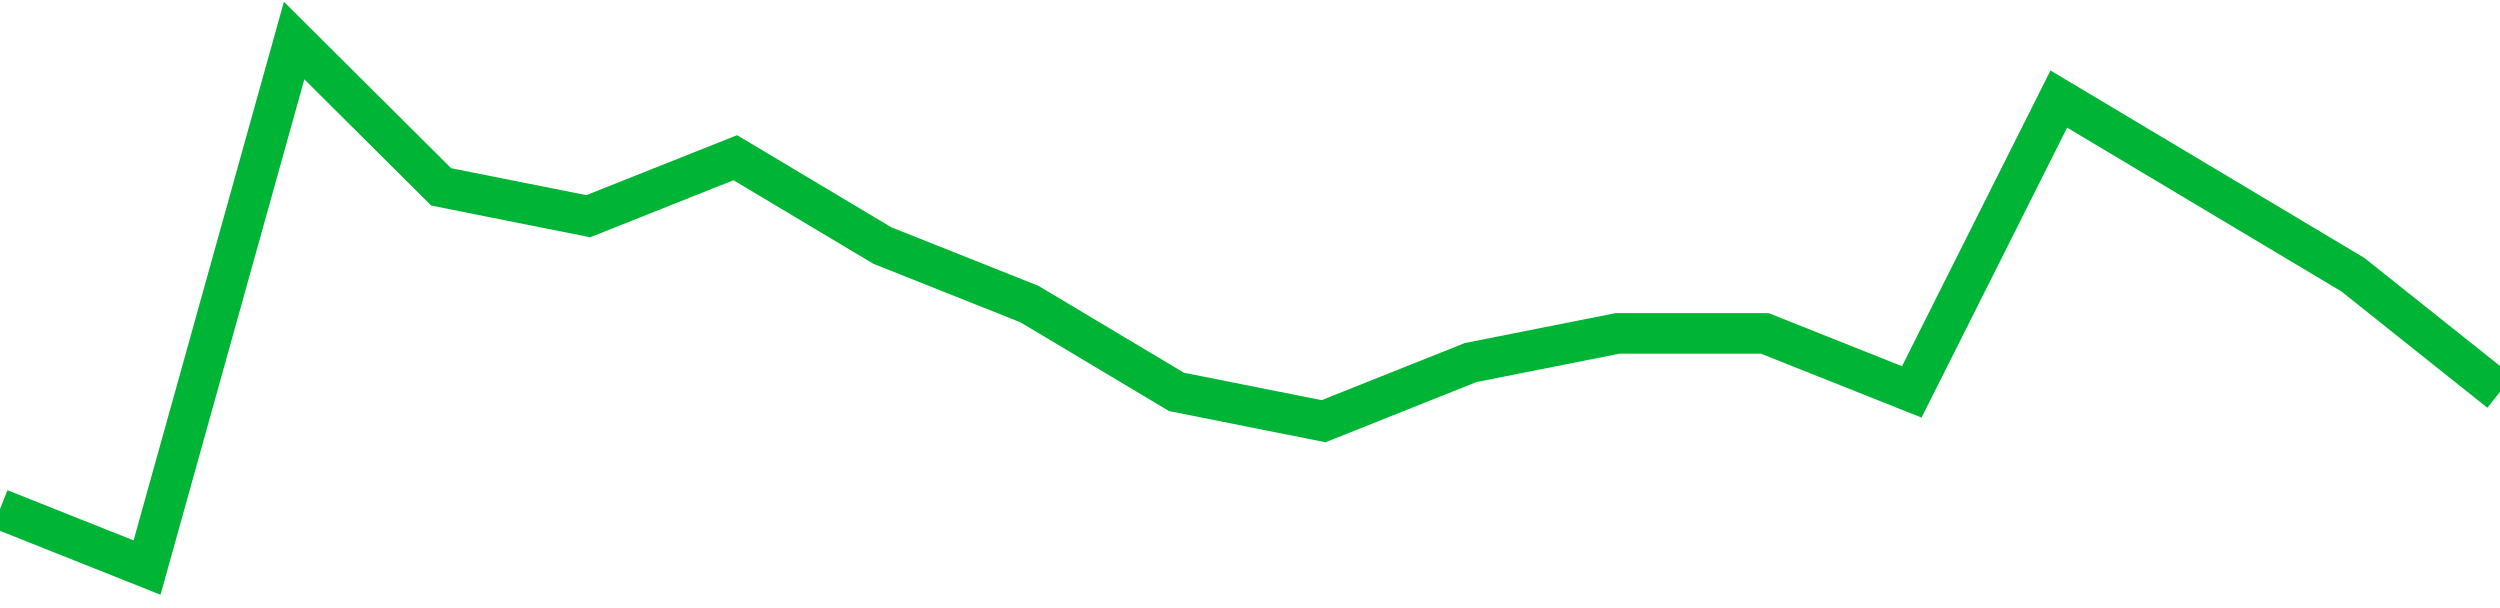 <!-- Generated with https://github.com/jxxe/sparkline/ --><svg viewBox="0 0 185 45" class="sparkline" xmlns="http://www.w3.org/2000/svg"><path class="sparkline--fill" d="M 0 37.67 L 0 37.67 L 10.882 42 L 21.765 3 L 32.647 13.83 L 43.529 16 L 54.412 11.67 L 65.294 18.17 L 76.176 22.5 L 87.059 29 L 97.941 31.17 L 108.824 26.83 L 119.706 24.67 L 130.588 24.67 L 141.471 29 L 152.353 7.33 L 163.235 13.83 L 174.118 20.33 L 185 29 V 45 L 0 45 Z" stroke="none" fill="none" ></path><path class="sparkline--line" d="M 0 37.67 L 0 37.67 L 10.882 42 L 21.765 3 L 32.647 13.83 L 43.529 16 L 54.412 11.67 L 65.294 18.17 L 76.176 22.5 L 87.059 29 L 97.941 31.17 L 108.824 26.83 L 119.706 24.67 L 130.588 24.67 L 141.471 29 L 152.353 7.33 L 163.235 13.83 L 174.118 20.33 L 185 29" fill="none" stroke-width="3" stroke="#00B436" ></path></svg>